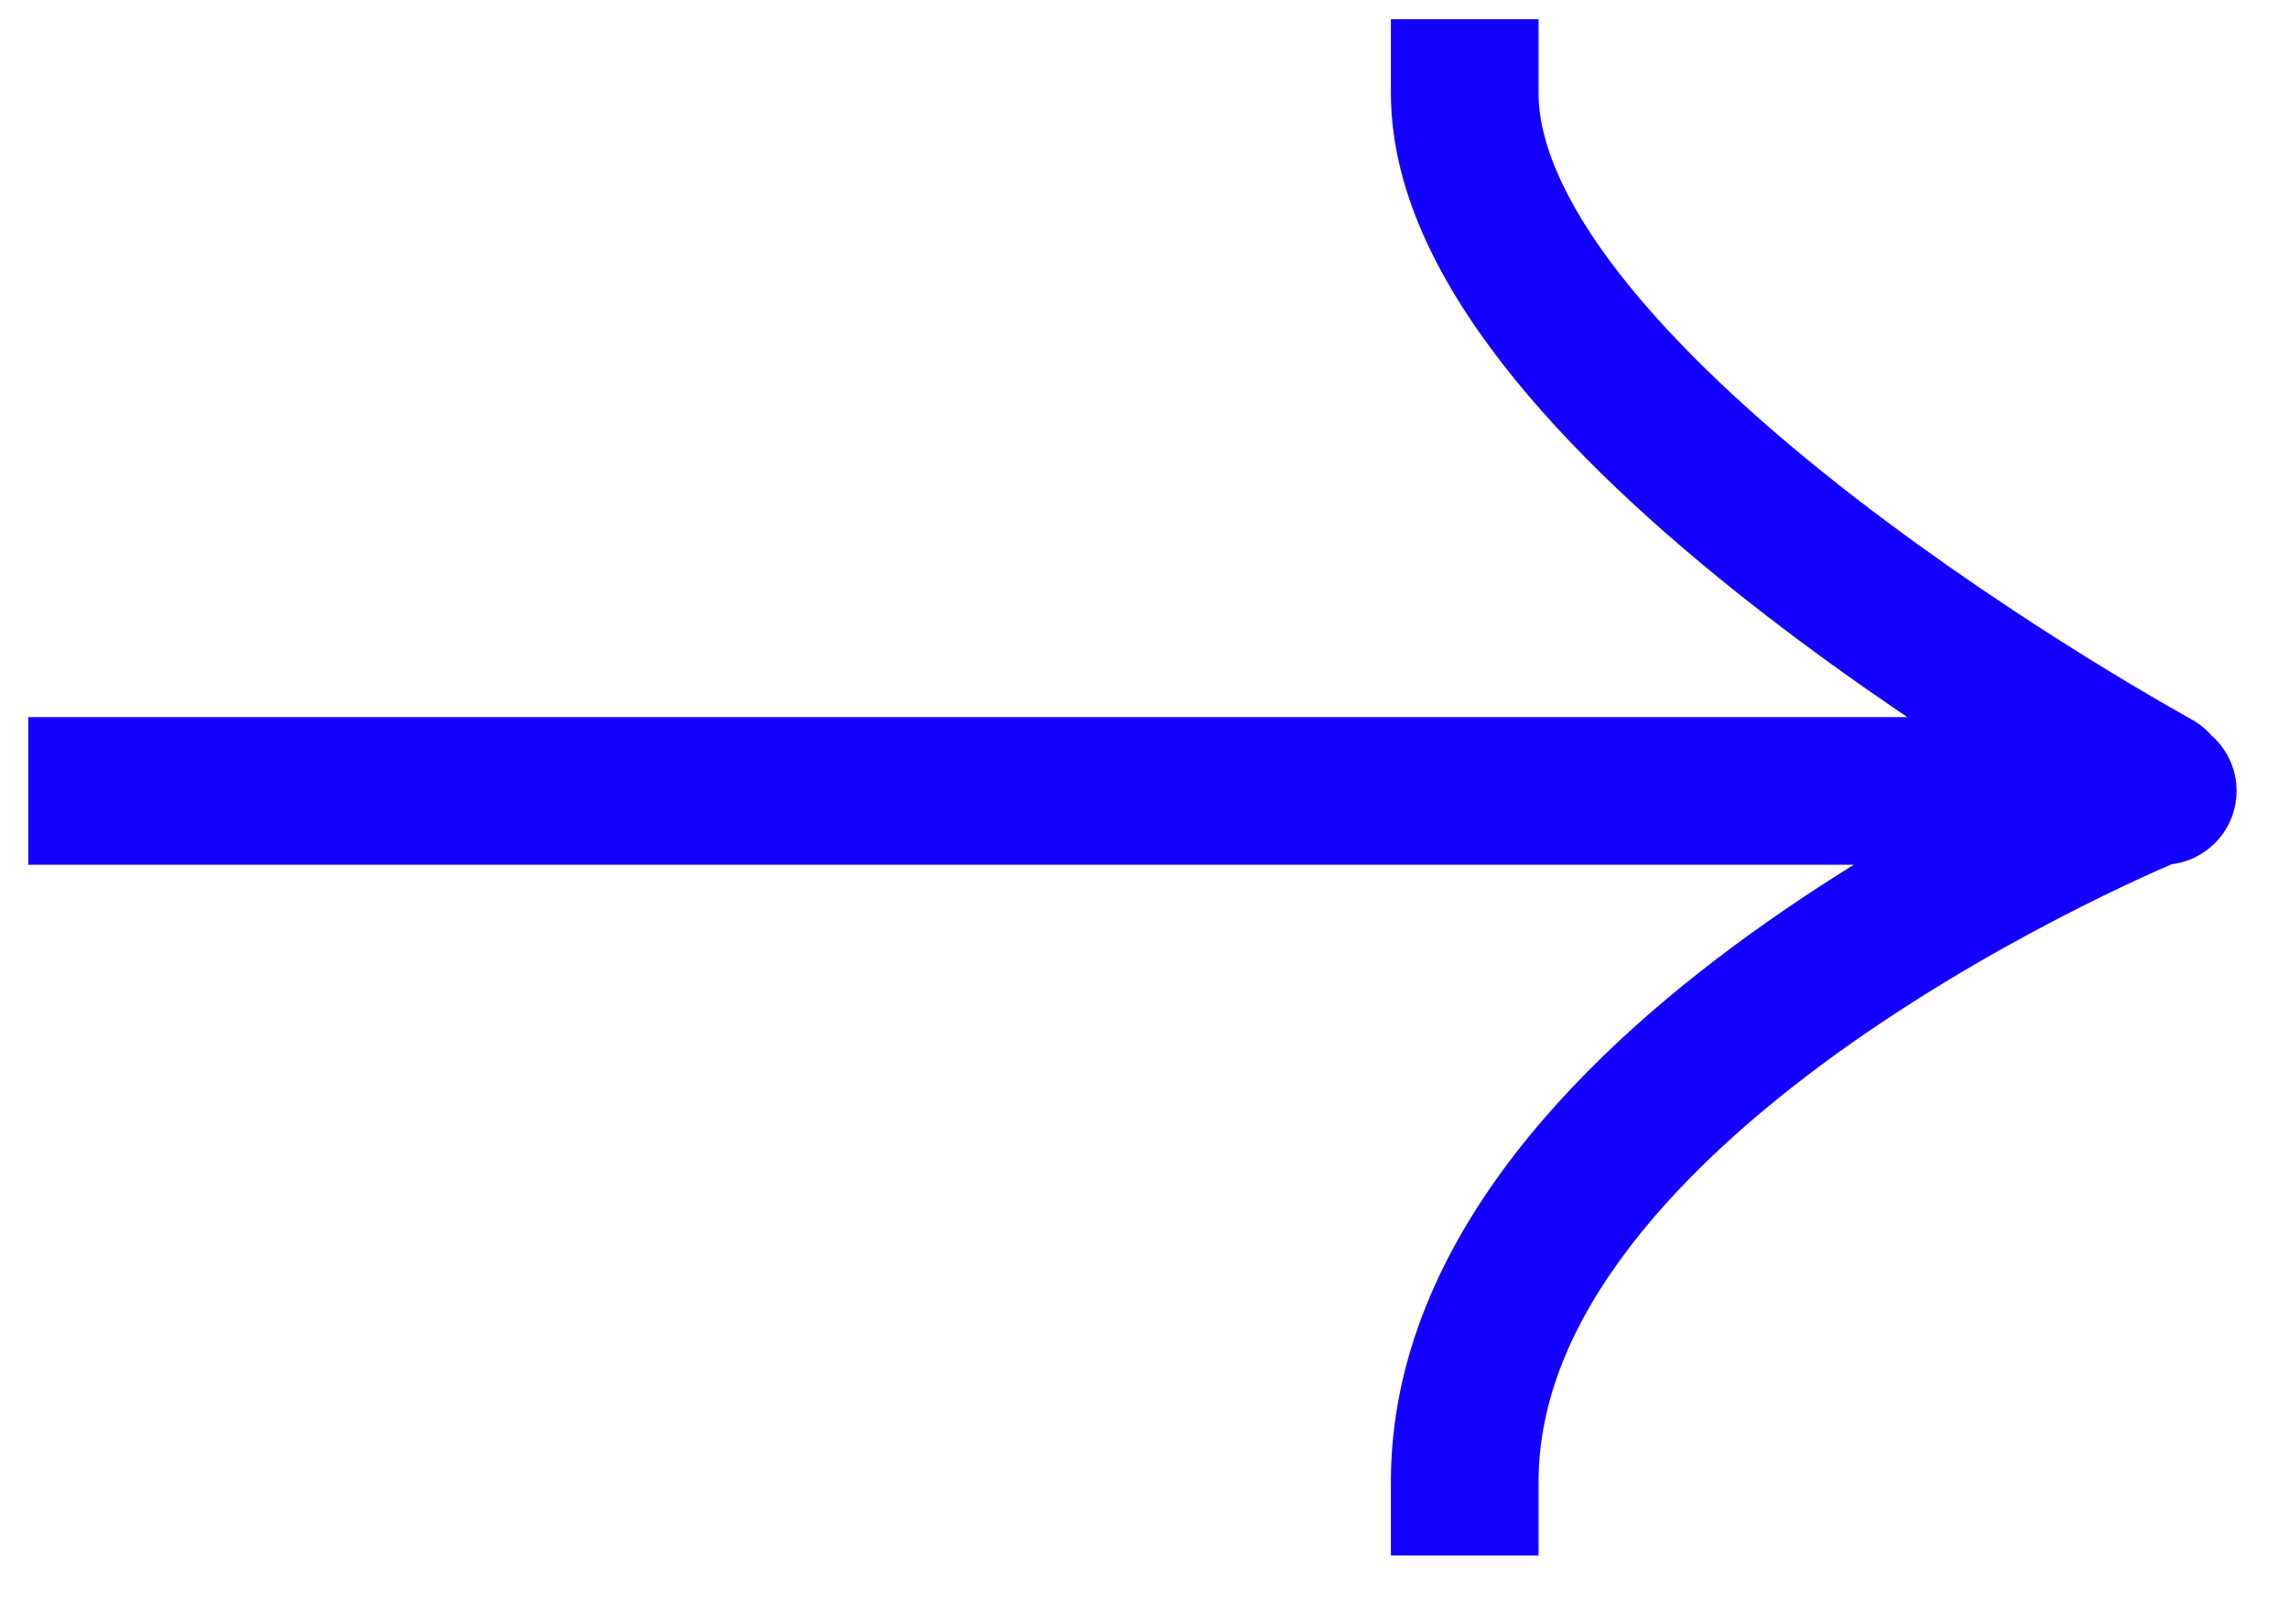 <?xml version="1.0" encoding="UTF-8"?> <svg xmlns="http://www.w3.org/2000/svg" width="31" height="22" viewBox="0 0 31 22" fill="none"> <path d="M1.383 9.713H0.383V11.713H1.383V9.713ZM29.29 11.713C29.842 11.713 30.29 11.265 30.29 10.713C30.29 10.16 29.842 9.713 29.29 9.713V11.713ZM20.837 1.26V0.26H18.837V1.26H20.837ZM28.716 11.495C29.201 11.76 29.808 11.581 30.072 11.097C30.337 10.612 30.158 10.004 29.673 9.74L28.716 11.495ZM18.837 20.07V21.07H20.837V20.07H18.837ZM1.383 11.713H29.194V9.713H1.383V11.713ZM29.194 11.713H29.29V9.713H29.194V11.713ZM18.837 1.26C18.837 2.671 19.599 4.013 20.524 5.148C21.469 6.309 22.706 7.399 23.904 8.325C25.109 9.256 26.309 10.047 27.205 10.603C27.654 10.882 28.028 11.103 28.292 11.256C28.424 11.332 28.528 11.391 28.6 11.431C28.637 11.452 28.665 11.467 28.684 11.478C28.694 11.483 28.701 11.488 28.706 11.491C28.709 11.492 28.711 11.493 28.713 11.494C28.713 11.494 28.714 11.495 28.715 11.495C28.715 11.495 28.715 11.495 28.715 11.495C28.715 11.495 28.716 11.495 29.195 10.618C29.673 9.74 29.673 9.74 29.674 9.74C29.674 9.74 29.674 9.74 29.674 9.74C29.673 9.74 29.673 9.74 29.673 9.739C29.672 9.739 29.671 9.738 29.669 9.737C29.665 9.735 29.659 9.732 29.651 9.728C29.635 9.719 29.611 9.705 29.578 9.687C29.513 9.651 29.417 9.596 29.293 9.524C29.045 9.381 28.689 9.17 28.26 8.904C27.401 8.371 26.262 7.619 25.127 6.743C23.987 5.861 22.884 4.878 22.075 3.885C21.245 2.868 20.837 1.976 20.837 1.26H18.837ZM29.194 10.713C28.82 9.785 28.82 9.786 28.819 9.786C28.819 9.786 28.819 9.786 28.818 9.786C28.818 9.786 28.817 9.787 28.816 9.787C28.814 9.788 28.812 9.789 28.809 9.79C28.803 9.792 28.796 9.795 28.785 9.8C28.765 9.808 28.736 9.82 28.699 9.836C28.625 9.867 28.519 9.913 28.384 9.973C28.116 10.093 27.737 10.269 27.283 10.497C26.377 10.953 25.162 11.624 23.941 12.482C22.725 13.335 21.468 14.398 20.507 15.645C19.545 16.894 18.837 18.385 18.837 20.07H20.837C20.837 18.966 21.299 17.894 22.091 16.866C22.885 15.836 23.967 14.907 25.09 14.119C26.209 13.334 27.333 12.711 28.182 12.284C28.605 12.071 28.956 11.908 29.2 11.799C29.322 11.745 29.417 11.704 29.48 11.677C29.511 11.664 29.535 11.654 29.55 11.648C29.557 11.645 29.563 11.642 29.566 11.641C29.568 11.64 29.569 11.64 29.569 11.64C29.57 11.64 29.57 11.64 29.57 11.64C29.57 11.64 29.569 11.64 29.569 11.64C29.569 11.64 29.569 11.64 29.194 10.713Z" fill="#1400FF"></path> </svg> 